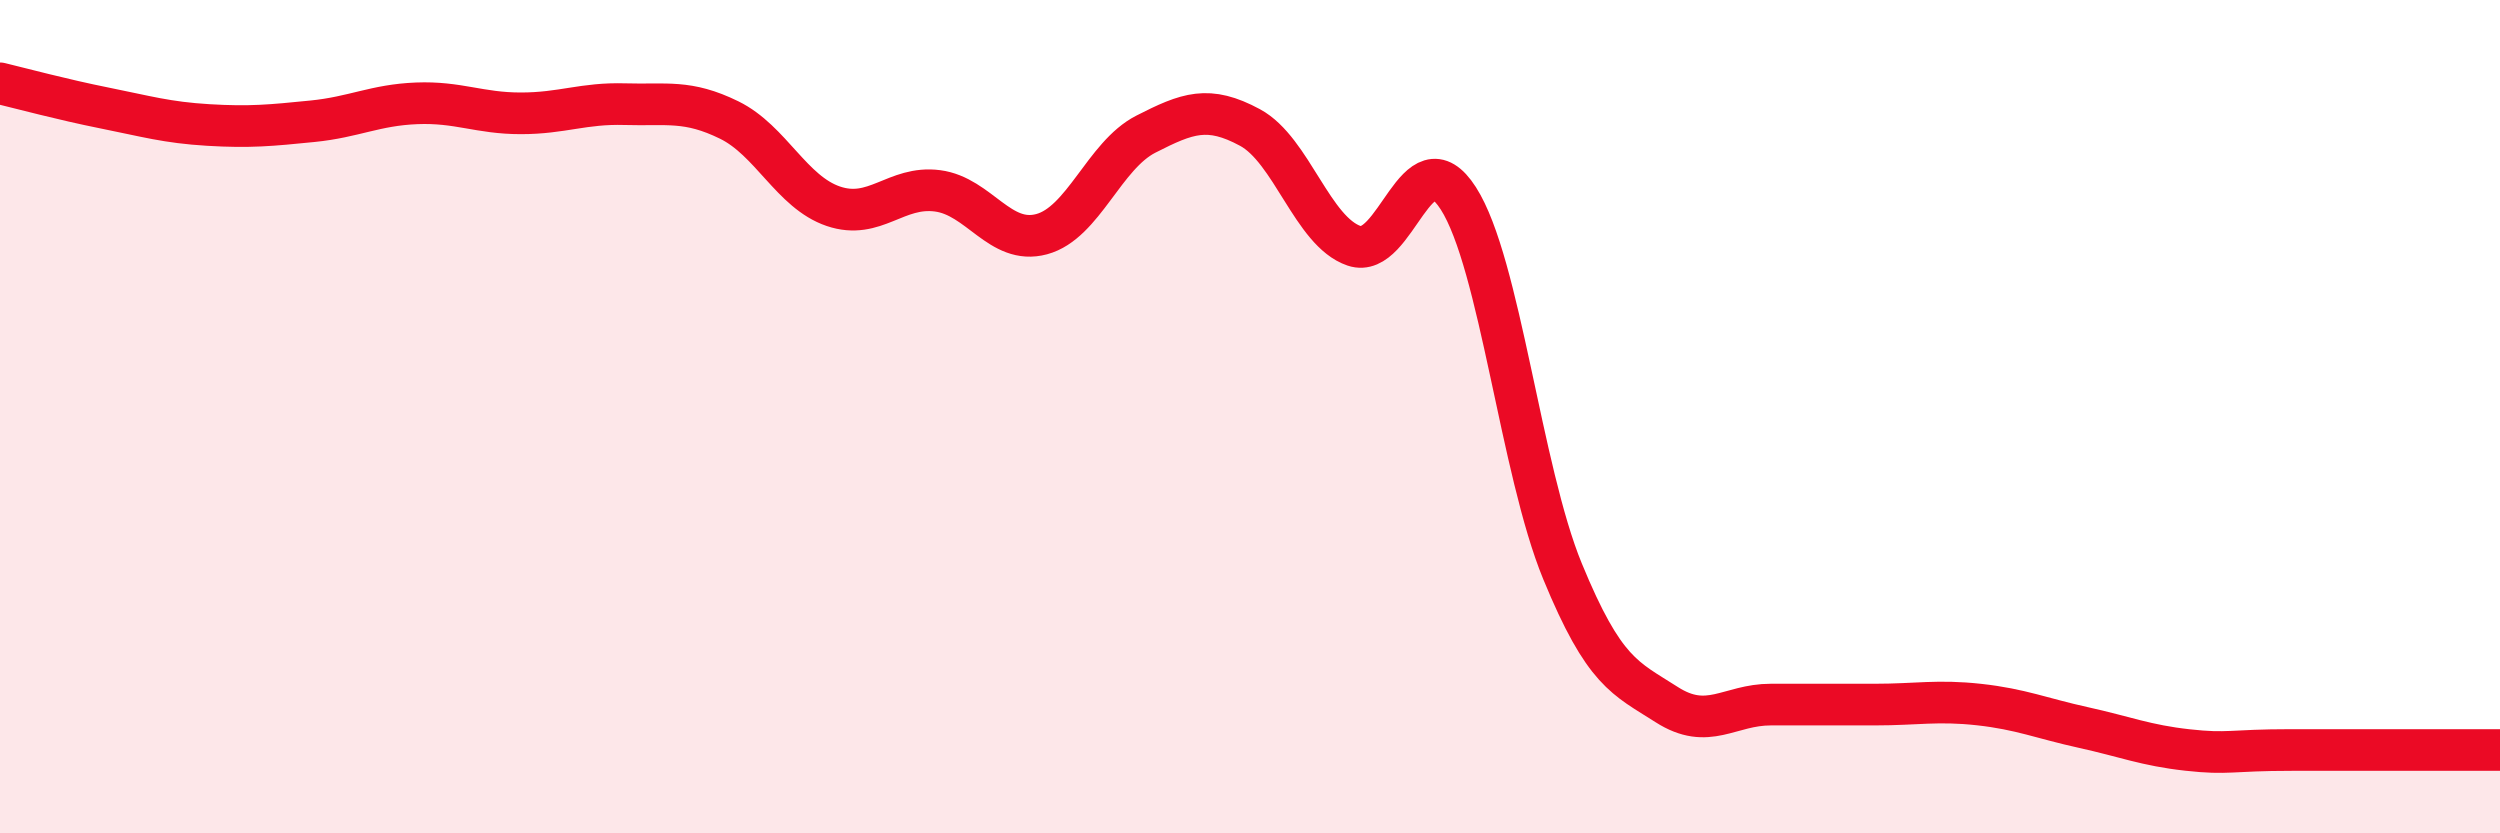 
    <svg width="60" height="20" viewBox="0 0 60 20" xmlns="http://www.w3.org/2000/svg">
      <path
        d="M 0,2 C 0.5,2.12 1.5,2.39 2.5,2.59 C 3.5,2.79 4,2.94 5,3 C 6,3.06 6.5,3.01 7.5,2.91 C 8.5,2.81 9,2.52 10,2.48 C 11,2.44 11.5,2.72 12.5,2.72 C 13.5,2.72 14,2.47 15,2.5 C 16,2.53 16.5,2.39 17.5,2.88 C 18.5,3.37 19,4.61 20,4.95 C 21,5.29 21.5,4.45 22.5,4.58 C 23.5,4.71 24,5.89 25,5.62 C 26,5.35 26.5,3.73 27.5,3.22 C 28.5,2.71 29,2.52 30,3.06 C 31,3.6 31.5,5.56 32.5,5.9 C 33.5,6.24 34,3.2 35,4.76 C 36,6.32 36.5,11.28 37.5,13.71 C 38.5,16.14 39,16.27 40,16.91 C 41,17.55 41.5,16.91 42.5,16.91 C 43.5,16.91 44,16.91 45,16.91 C 46,16.91 46.5,16.8 47.5,16.91 C 48.5,17.02 49,17.24 50,17.46 C 51,17.68 51.5,17.89 52.5,18 C 53.5,18.11 53.5,18 55,18 C 56.5,18 59,18 60,18L60 20L0 20Z"
        fill="#EB0A25"
        opacity="0.1"
        stroke-linecap="round"
        stroke-linejoin="round"
      />
      <path
        d="M 0,2 C 0.5,2.12 1.5,2.39 2.5,2.59 C 3.5,2.79 4,2.94 5,3 C 6,3.06 6.5,3.01 7.5,2.91 C 8.5,2.81 9,2.52 10,2.48 C 11,2.44 11.5,2.72 12.5,2.72 C 13.5,2.72 14,2.47 15,2.5 C 16,2.53 16.5,2.39 17.5,2.88 C 18.5,3.37 19,4.61 20,4.95 C 21,5.29 21.5,4.45 22.5,4.58 C 23.5,4.71 24,5.89 25,5.62 C 26,5.35 26.5,3.73 27.5,3.22 C 28.5,2.71 29,2.52 30,3.06 C 31,3.6 31.5,5.56 32.5,5.9 C 33.5,6.24 34,3.2 35,4.76 C 36,6.32 36.5,11.28 37.5,13.71 C 38.5,16.14 39,16.27 40,16.91 C 41,17.55 41.5,16.91 42.5,16.91 C 43.5,16.91 44,16.91 45,16.91 C 46,16.91 46.5,16.8 47.5,16.91 C 48.5,17.02 49,17.24 50,17.46 C 51,17.68 51.5,17.89 52.5,18 C 53.5,18.11 53.5,18 55,18 C 56.5,18 59,18 60,18"
        stroke="#EB0A25"
        stroke-width="1"
        fill="none"
        stroke-linecap="round"
        stroke-linejoin="round"
      />
    </svg>
  